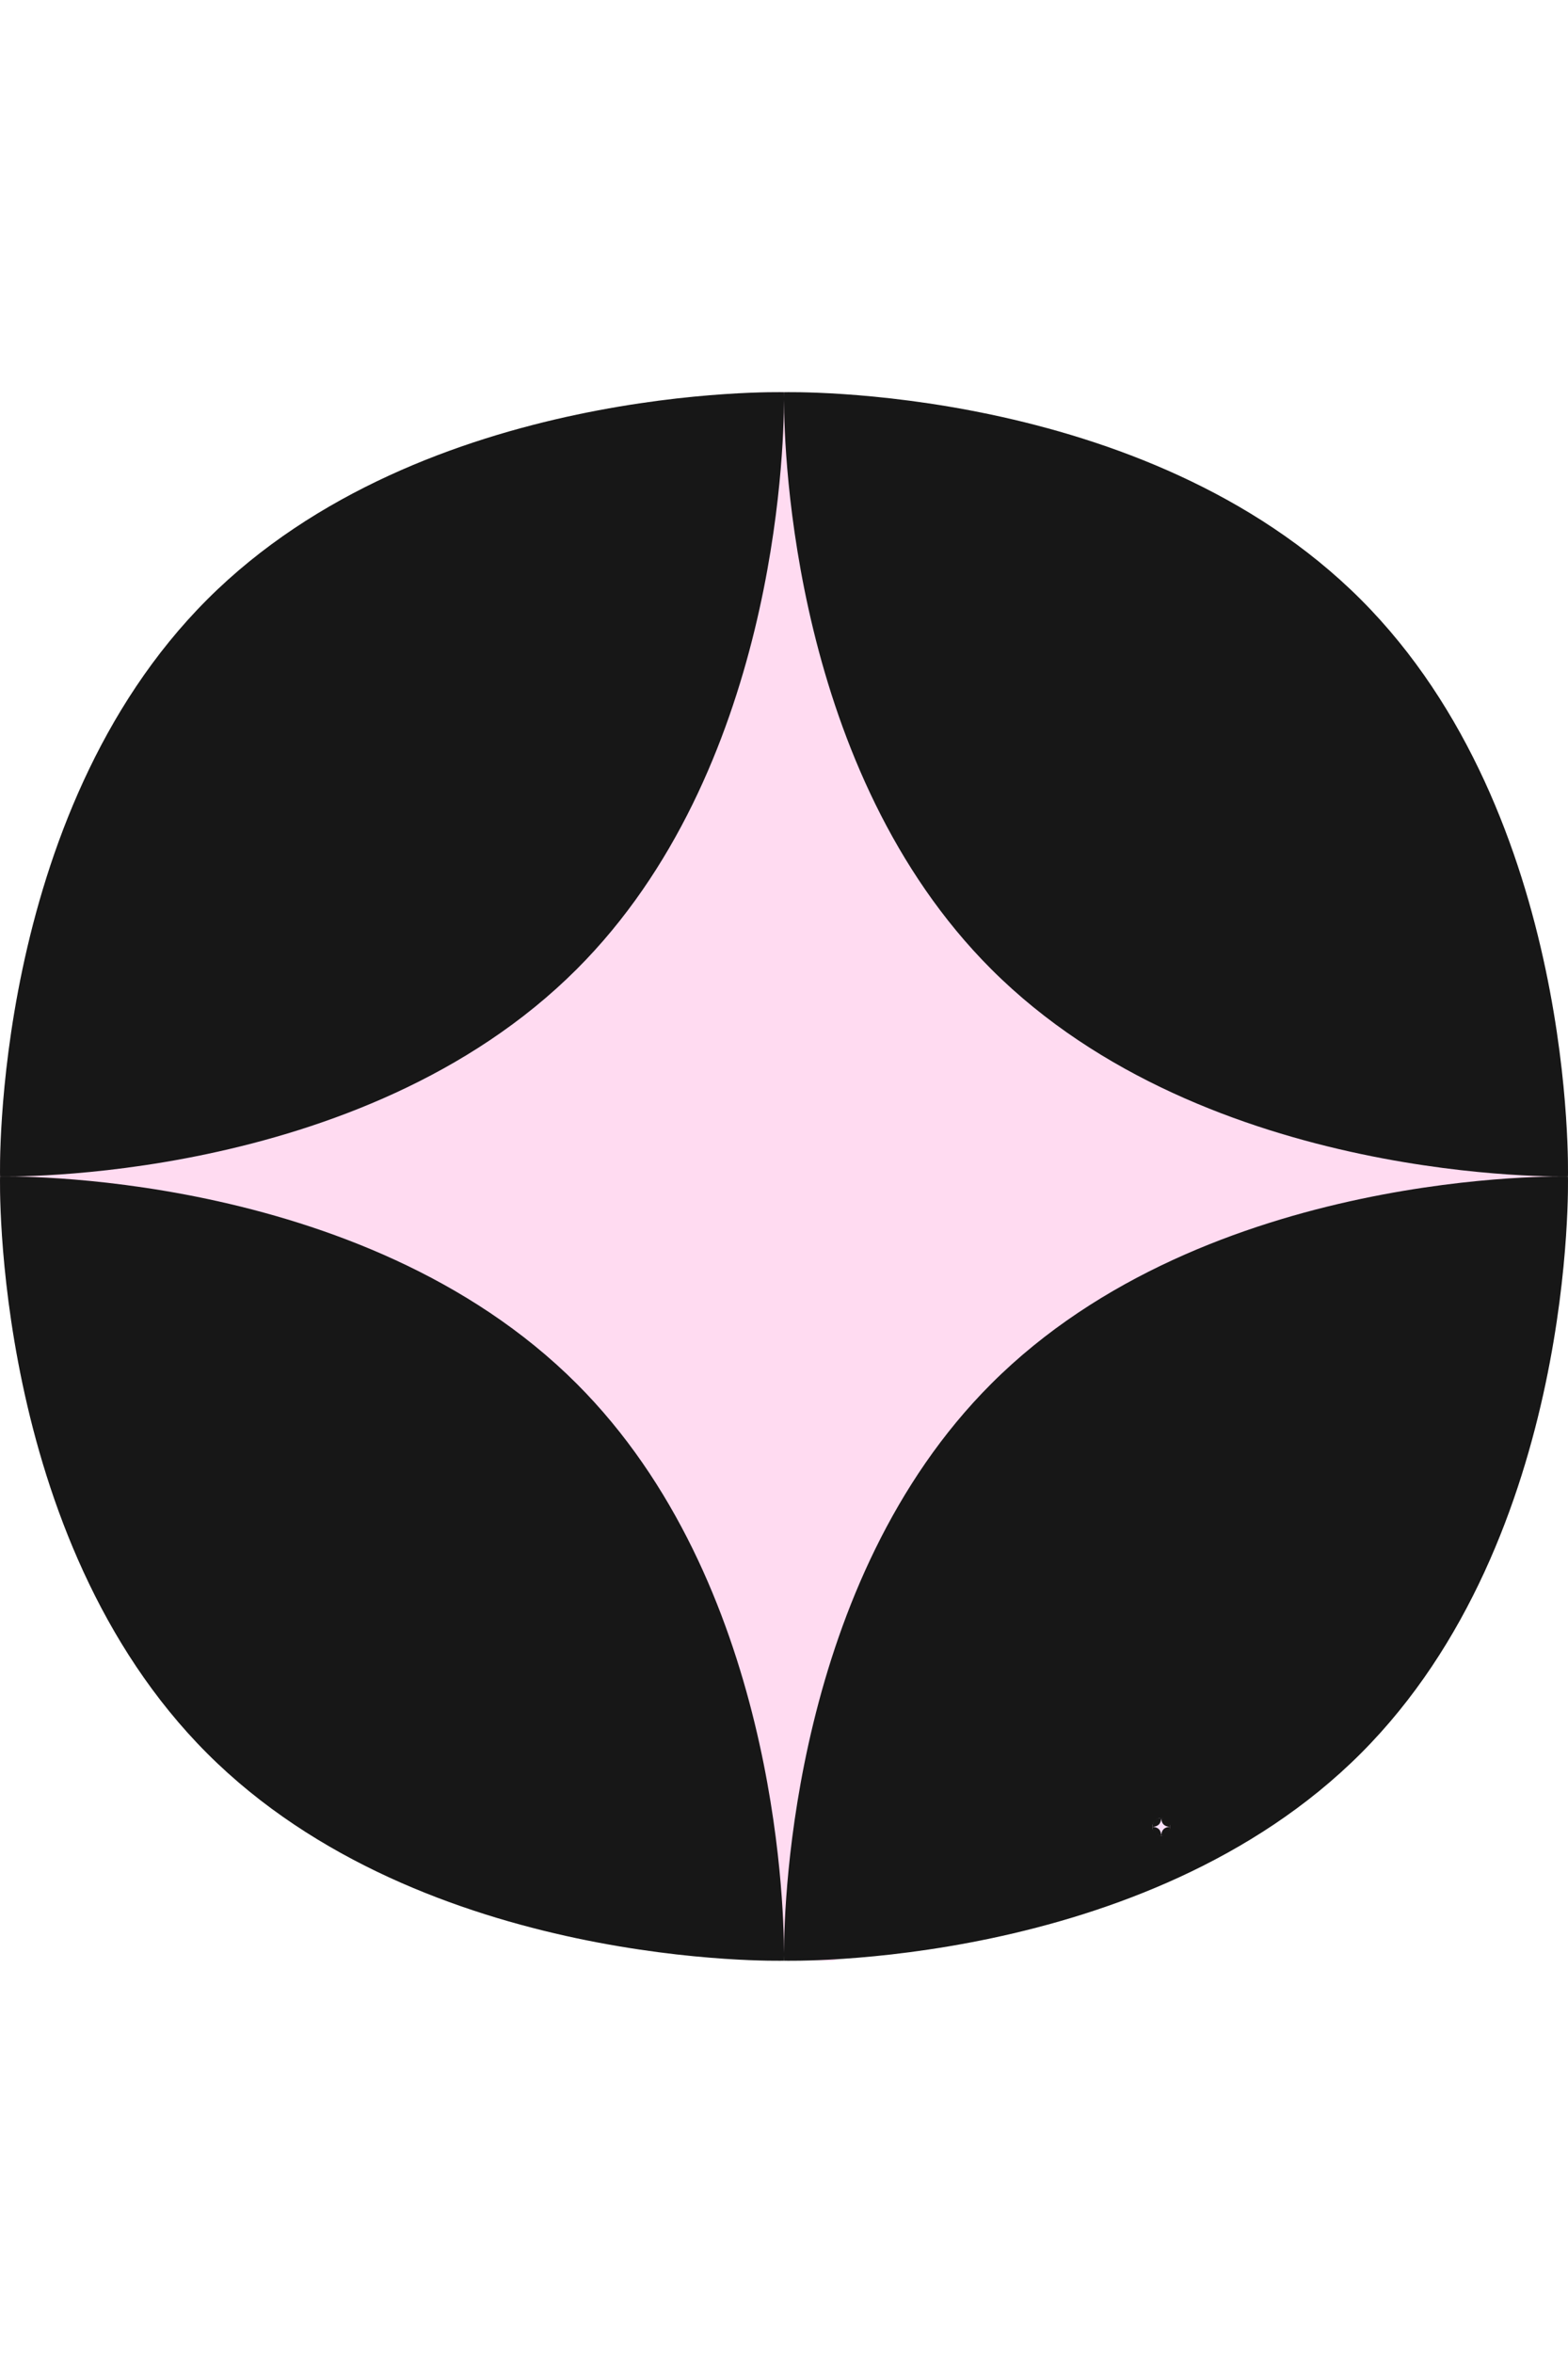 <?xml version="1.0" encoding="UTF-8"?> <svg xmlns="http://www.w3.org/2000/svg" width="1407" height="2111" viewBox="0 0 1407 2111" fill="none"> <path d="M1398.9 1055.55C1398.9 1444.18 1055.25 1671.21 747.469 1759.18C383.219 1759.18 0 1444.13 0 1055.5C0 666.875 339.251 351.833 703.5 351.833C1019.38 439.738 1398.9 666.929 1398.9 1055.55Z" fill="#FFDBF1"></path> <path fill-rule="evenodd" clip-rule="evenodd" d="M1406.95 1055.45C1406.95 1055.45 1415.29 732.113 1221.05 537.826C1026.81 343.544 703.552 351.885 703.552 351.885C703.552 351.885 703.506 353.551 703.5 356.713C703.5 355.378 703.487 354.309 703.481 353.52C703.467 352.441 703.448 351.885 703.448 351.885C703.448 351.885 380.19 343.544 185.949 537.826C-8.288 732.113 0.052 1055.45 0.052 1055.45C0.052 1055.45 323.314 1063.79 517.548 869.504C695.091 691.927 703.389 406.531 703.5 358.768C703.617 406.531 711.916 691.927 889.453 869.504C1083.69 1063.79 1406.95 1055.45 1406.95 1055.45ZM185.949 1573.17C-8.288 1378.89 0.052 1055.55 0.052 1055.55C0.052 1055.55 323.314 1047.21 517.548 1241.5C695.091 1419.08 703.389 1704.47 703.5 1752.24C703.617 1704.47 711.916 1419.08 889.453 1241.5C1083.69 1047.21 1406.95 1055.55 1406.95 1055.55C1406.95 1055.55 1415.29 1378.89 1221.05 1573.17C1026.81 1767.45 703.552 1759.11 703.552 1759.11C703.552 1759.11 703.506 1757.44 703.5 1754.28C703.494 1757.44 703.448 1759.11 703.448 1759.11C703.448 1759.11 380.19 1767.45 185.949 1573.17Z" fill="#171717"></path> <path d="M1049.91 1639C1049.91 1643.42 1046 1646 1042.5 1647C1038.36 1647 1034 1643.42 1034 1639C1034 1634.58 1037.86 1631 1042 1631C1045.59 1632 1049.91 1634.58 1049.91 1639Z" fill="#F8E1FA"></path> <path fill-rule="evenodd" clip-rule="evenodd" d="M1050 1639C1050 1639 1050.09 1635.32 1047.89 1633.11C1045.68 1630.91 1042 1631 1042 1631C1042 1631 1042 1631.02 1042 1631.06C1042 1631.04 1042 1631.03 1042 1631.02C1042 1631.01 1042 1631 1042 1631C1042 1631 1038.32 1630.91 1036.11 1633.11C1033.91 1635.32 1034 1639 1034 1639C1034 1639 1037.68 1639.09 1039.89 1636.89C1041.9 1634.87 1042 1631.62 1042 1631.08C1042 1631.62 1042.1 1634.87 1044.11 1636.89C1046.32 1639.09 1050 1639 1050 1639ZM1036.11 1644.89C1033.91 1642.68 1034 1639 1034 1639C1034 1639 1037.68 1638.91 1039.89 1641.11C1041.9 1643.13 1042 1646.38 1042 1646.92C1042 1646.38 1042.1 1643.13 1044.11 1641.11C1046.32 1638.91 1050 1639 1050 1639C1050 1639 1050.09 1642.68 1047.89 1644.89C1045.68 1647.09 1042 1647 1042 1647C1042 1647 1042 1646.98 1042 1646.94C1042 1646.98 1042 1647 1042 1647C1042 1647 1038.32 1647.09 1036.11 1644.89Z" fill="#171717"></path> </svg> 